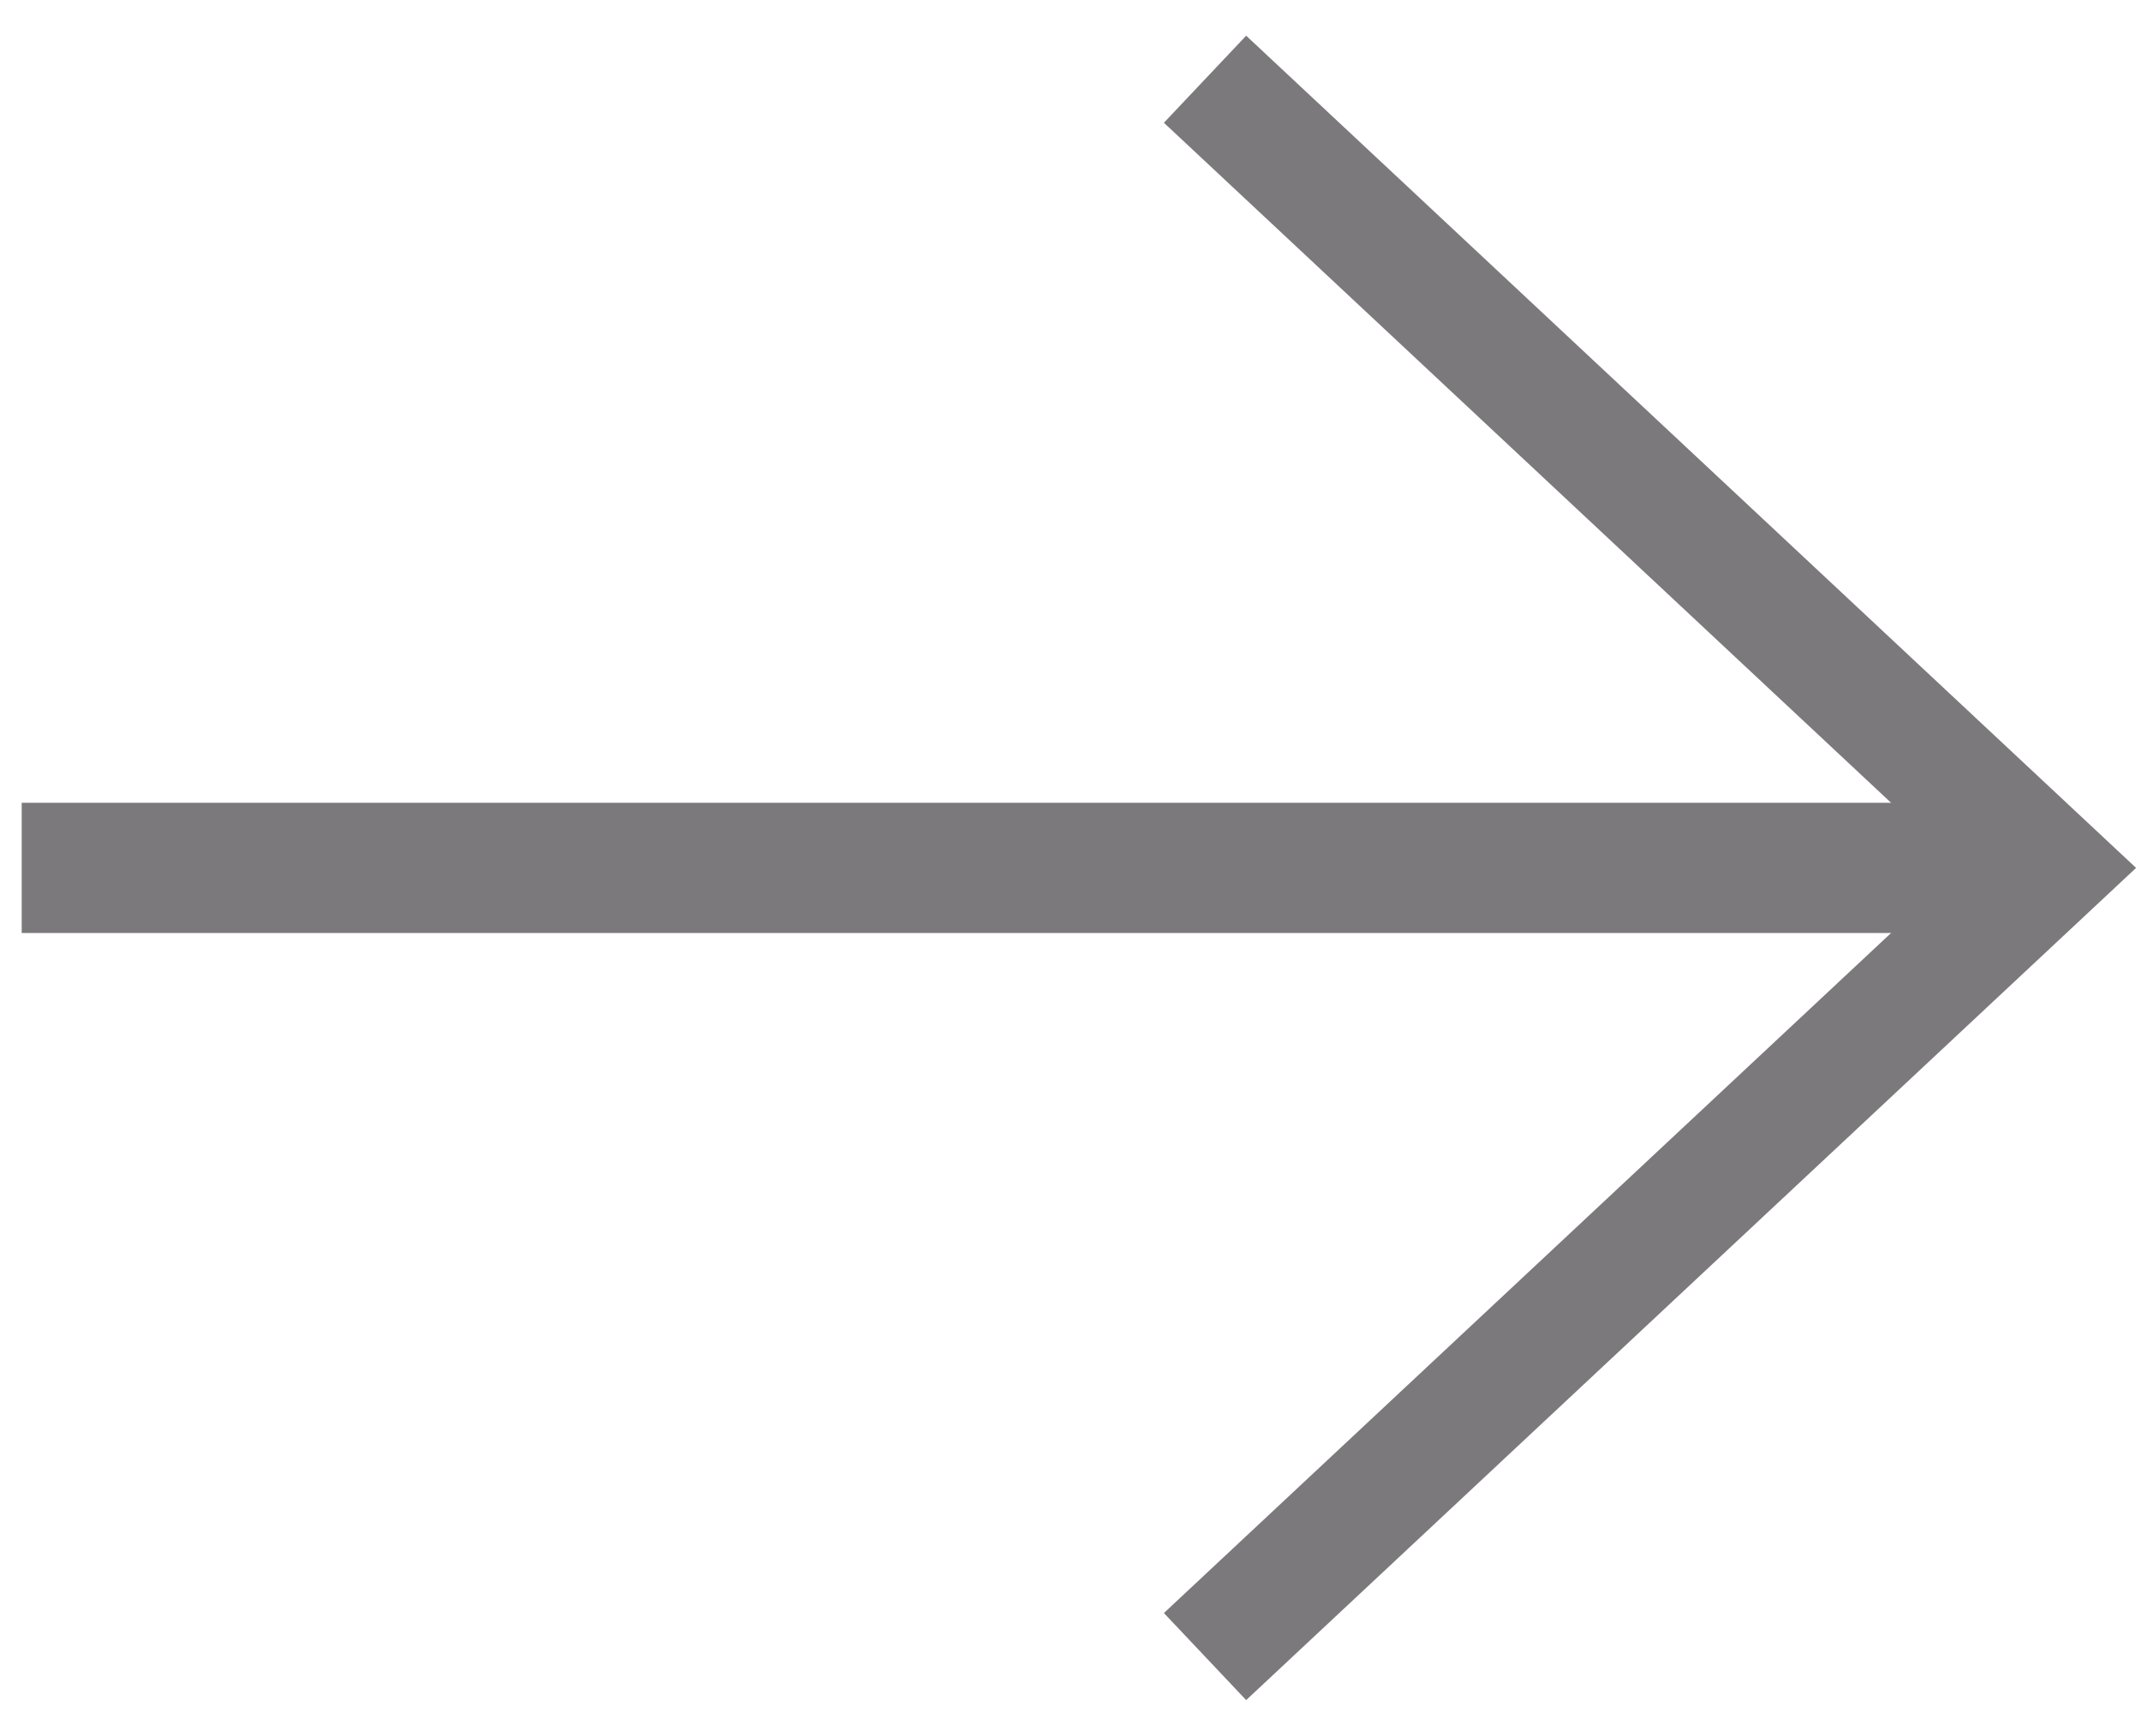 <svg xmlns="http://www.w3.org/2000/svg" width="37" height="30" viewBox="0 0 37 30">
    <g fill="none" fill-rule="evenodd">
        <g stroke="#7C797C" stroke-width="1.25">
            <g>
                <g>
                    <path fill="#4E4E4E" d="M20.563 0.498L20 1.094 33.799 13.998 20 26.902 20.563 27.498 35 13.998z" transform="translate(-967 -2419) translate(-6 2060) translate(974 360)"/>
                    <path fill="#7C797C" d="M0 14.498L34 14.498 34 13.498 0 13.498z" transform="translate(-967 -2419) translate(-6 2060) translate(974 360)"/>
                </g>
            </g>
        </g>
    </g>
</svg>
